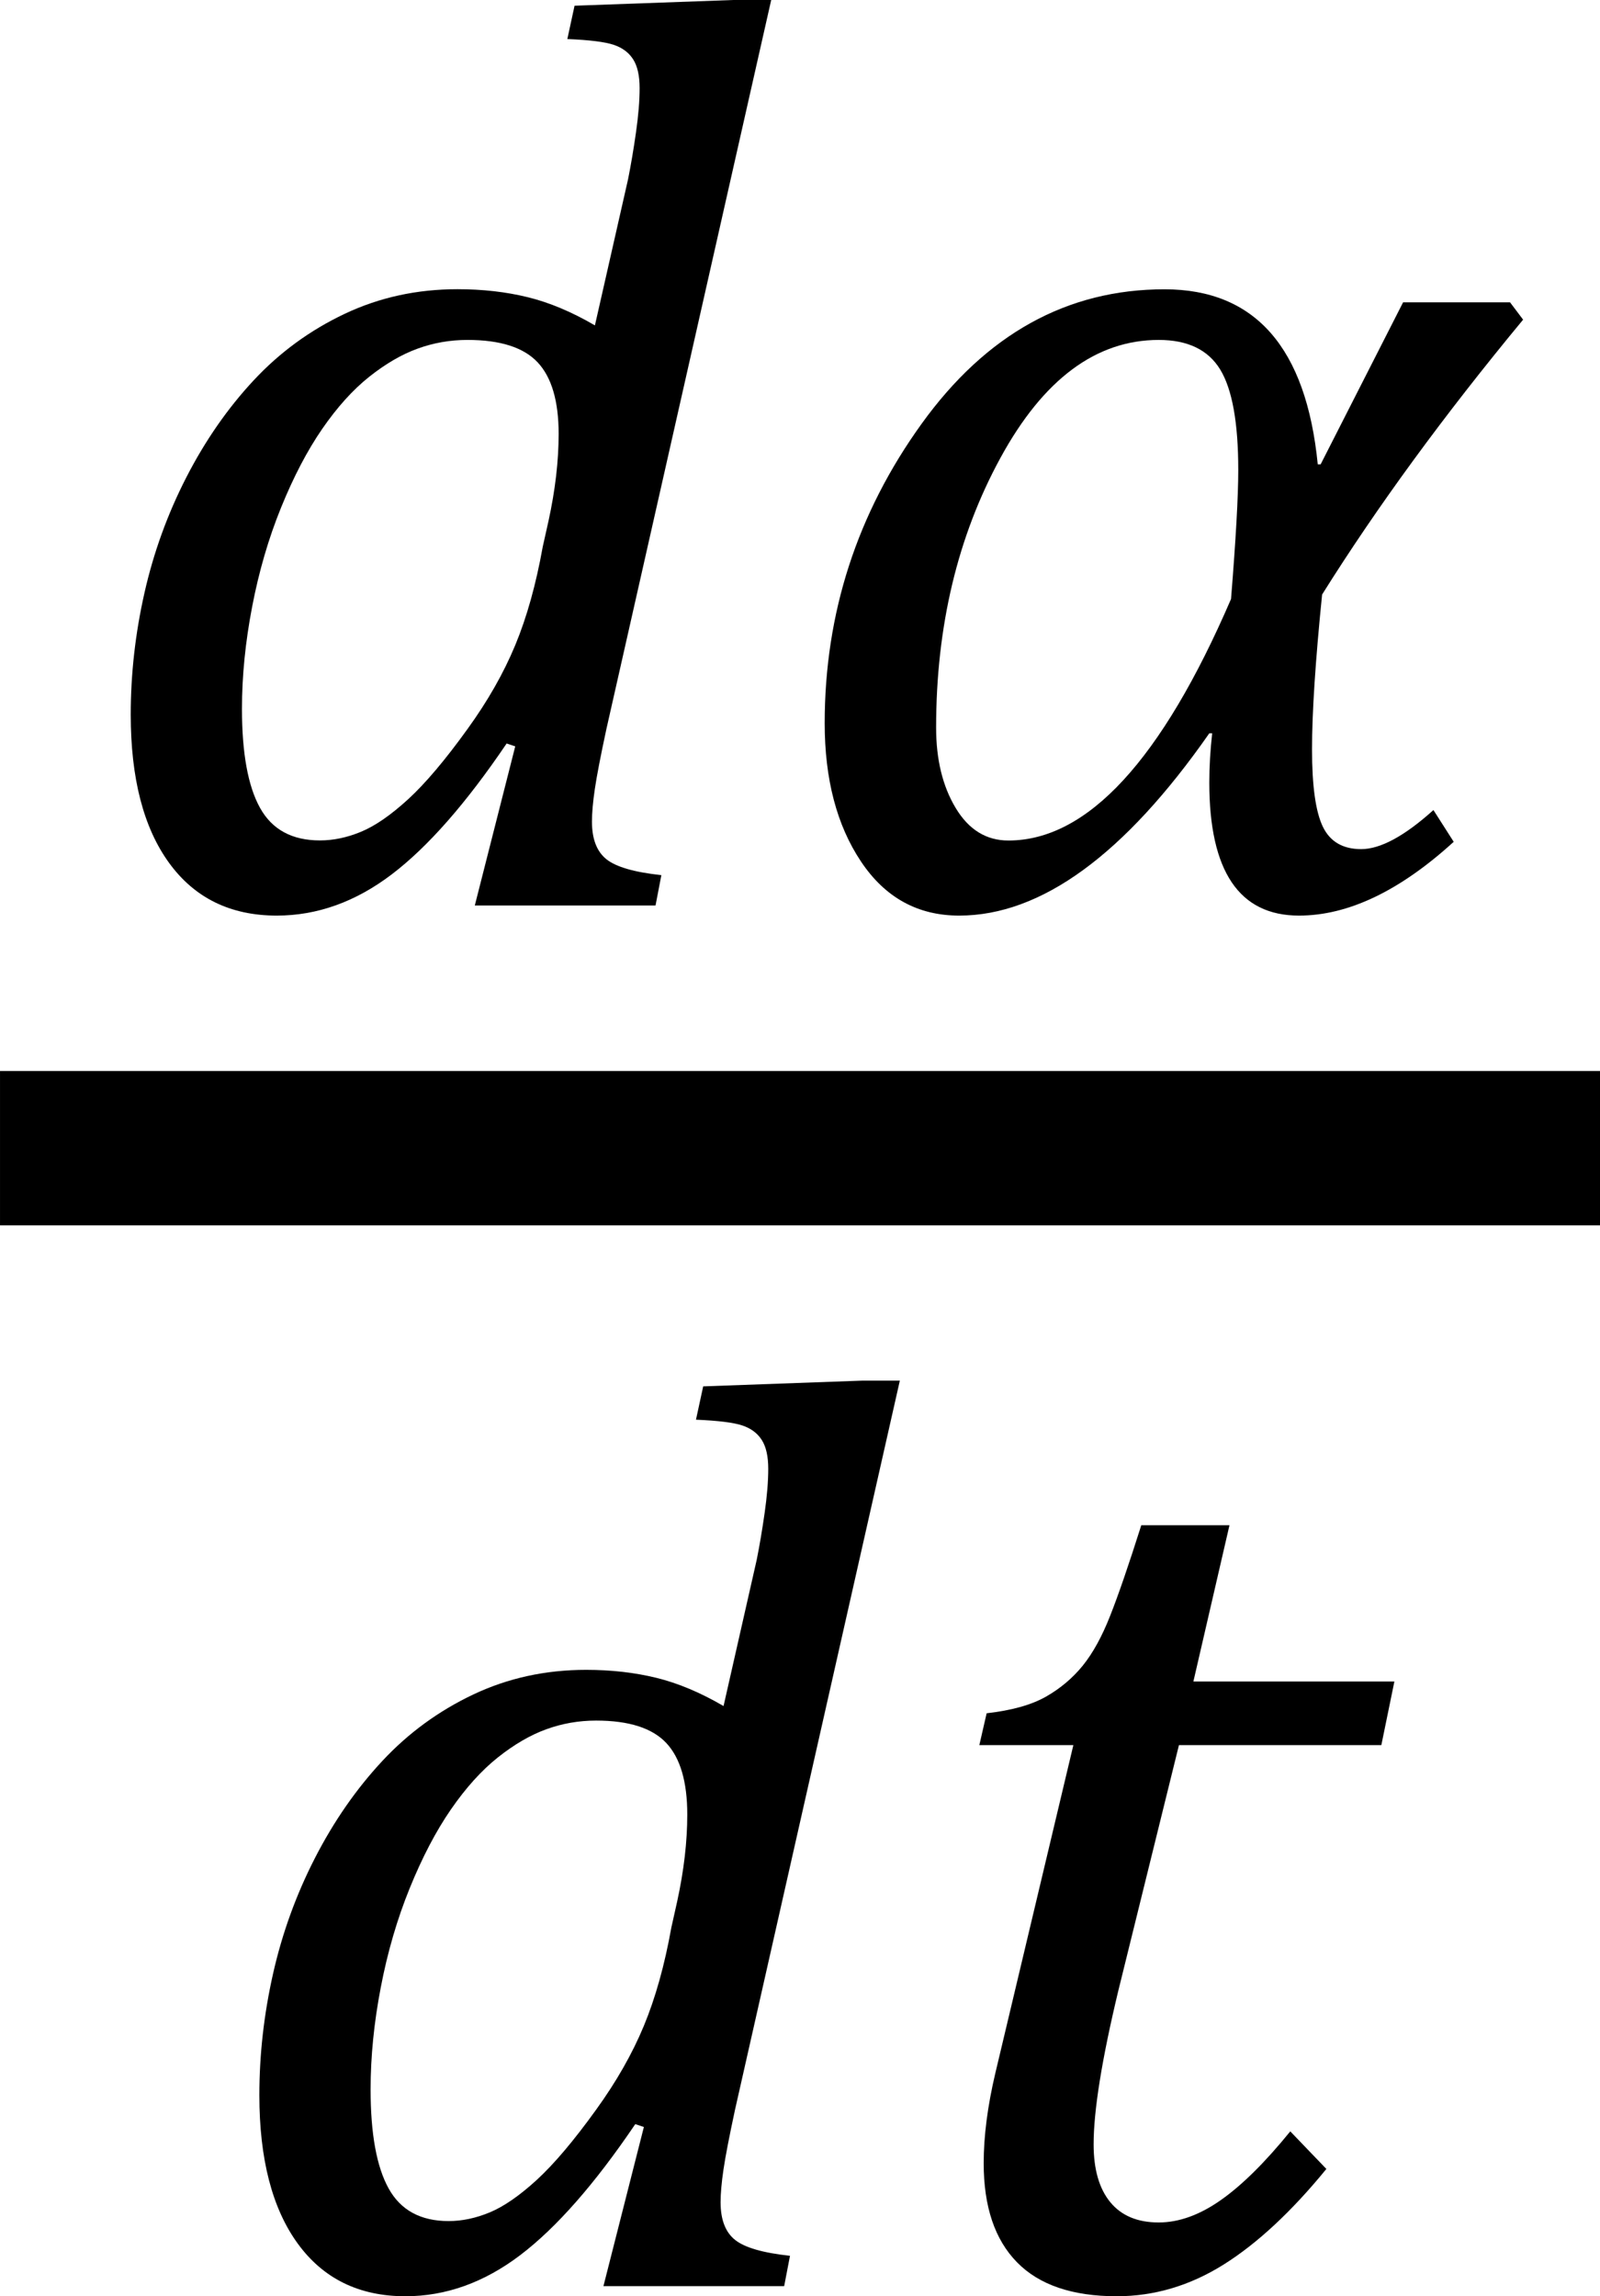 <?xml version="1.0" encoding="UTF-8" standalone="no"?>
<svg
   stroke-dasharray="none"
   shape-rendering="auto"
   font-family="Dialog"
   width="21.439"
   text-rendering="auto"
   fill-opacity="1"
   contentScriptType="text/ecmascript"
   color-interpolation="auto"
   color-rendering="auto"
   preserveAspectRatio="xMidYMid"
   font-size="12px"
   fill="#000000"
   stroke="#000000"
   image-rendering="auto"
   stroke-miterlimit="10"
   zoomAndPan="magnify"
   version="1.0"
   stroke-linecap="square"
   stroke-linejoin="miter"
   contentStyleType="text/css"
   font-style="normal"
   height="30.753"
   stroke-width="1"
   stroke-dashoffset="0"
   font-weight="normal"
   stroke-opacity="1"
   y="-6"
   id="svg23"
   sodipodi:docname="eqef0c3224-a33c-4aed-9243-8e79d1217f3a.svg"
   inkscape:version="1.2.2 (732a01da63, 2022-12-09)"
   xmlns:inkscape="http://www.inkscape.org/namespaces/inkscape"
   xmlns:sodipodi="http://sodipodi.sourceforge.net/DTD/sodipodi-0.dtd"
   xmlns="http://www.w3.org/2000/svg"
   xmlns:svg="http://www.w3.org/2000/svg">
  <sodipodi:namedview
     id="namedview25"
     pagecolor="#ffffff"
     bordercolor="#000000"
     borderopacity="0.25"
     inkscape:showpageshadow="2"
     inkscape:pageopacity="0.0"
     inkscape:pagecheckerboard="0"
     inkscape:deskcolor="#d1d1d1"
     showgrid="false"
     inkscape:zoom="9.0769231"
     inkscape:cx="10.741525"
     inkscape:cy="19.224576"
     inkscape:window-width="1451"
     inkscape:window-height="786"
     inkscape:window-x="260"
     inkscape:window-y="260"
     inkscape:window-maximized="0"
     inkscape:current-layer="svg23" />
  <!--Converted from MathML using JEuclid-->
  <defs
     id="genericDefs" />
  <g
     id="g21"
     transform="matrix(1.24,0,0,1.24,-1.047,-0.469)">
    <g
       text-rendering="optimizeLegibility"
       stroke-width="1.667"
       color-interpolation="linearRGB"
       color-rendering="optimizeQuality"
       image-rendering="optimizeQuality"
       id="g7">
      <line
         y2="12.78"
         fill="none"
         x1="1.678"
         x2="17.303"
         y1="12.78"
         id="line3" />
      <path
         d="M 5.953,-7.844 Q 6,-8.078 6.039,-8.352 q 0.039,-0.273 0.039,-0.476 0,-0.203 -0.07,-0.312 Q 5.938,-9.25 5.797,-9.297 5.656,-9.344 5.297,-9.359 L 5.375,-9.719 7.094,-9.781 H 7.5 l -1.781,7.875 q -0.094,0.437 -0.125,0.648 -0.031,0.211 -0.031,0.352 0,0.281 0.156,0.406 0.156,0.125 0.594,0.172 L 6.25,0 H 4.297 L 4.734,-1.719 4.641,-1.75 q -0.656,0.969 -1.242,1.414 -0.586,0.445 -1.242,0.445 -0.75,0 -1.164,-0.57 -0.414,-0.57 -0.414,-1.602 0,-0.656 0.148,-1.312 0.148,-0.656 0.453,-1.25 0.305,-0.594 0.727,-1.047 0.422,-0.453 0.984,-0.719 0.562,-0.266 1.219,-0.266 0.406,0 0.758,0.086 0.352,0.086 0.727,0.305 z m -0.859,3.688 q 0.109,-0.5 0.109,-0.938 0,-0.531 -0.227,-0.773 -0.227,-0.242 -0.758,-0.242 -0.281,0 -0.539,0.094 Q 3.422,-5.922 3.156,-5.711 2.891,-5.5 2.648,-5.148 2.406,-4.797 2.203,-4.297 2,-3.797 1.891,-3.227 1.781,-2.656 1.781,-2.125 q 0,0.719 0.195,1.07 0.195,0.352 0.648,0.352 0.219,0 0.445,-0.094 0.227,-0.094 0.508,-0.351 0.281,-0.258 0.641,-0.758 0.328,-0.453 0.516,-0.906 0.188,-0.453 0.297,-1.062 z"
         stroke-width="1"
         transform="translate(1.678,10.159)"
         stroke="none"
         id="path5" />
    </g>
    <g
       text-rendering="optimizeLegibility"
       transform="translate(9.178,10.159)"
       color-rendering="optimizeQuality"
       color-interpolation="linearRGB"
       image-rendering="optimizeQuality"
       id="g11">
      <path
         d="m 8.125,-6.328 q -1.281,1.547 -2.172,2.969 -0.109,1.078 -0.109,1.672 0,0.594 0.117,0.836 0.117,0.242 0.414,0.242 0.312,0 0.781,-0.422 L 7.375,-0.688 Q 6.5,0.109 5.703,0.109 q -0.969,0 -0.969,-1.438 0,-0.25 0.031,-0.531 H 4.734 q -1.375,1.969 -2.703,1.969 -0.672,0 -1.062,-0.586 -0.391,-0.586 -0.391,-1.492 0,-1.781 1.047,-3.234 1.047,-1.453 2.625,-1.453 1.469,0 1.656,1.891 h 0.031 l 0.891,-1.75 h 1.156 z m -3.156,3.016 q 0.078,-0.969 0.078,-1.391 0,-0.766 -0.195,-1.086 -0.195,-0.32 -0.664,-0.32 -1.016,0 -1.711,1.274 -0.695,1.273 -0.695,2.914 0,0.516 0.211,0.867 0.211,0.352 0.57,0.352 1.281,0 2.406,-2.609 z"
         stroke="none"
         id="path9" />
    </g>
    <g
       text-rendering="optimizeLegibility"
       transform="translate(3.068,25.072)"
       color-rendering="optimizeQuality"
       color-interpolation="linearRGB"
       image-rendering="optimizeQuality"
       id="g15">
      <path
         d="M 5.953,-7.844 Q 6,-8.078 6.039,-8.352 q 0.039,-0.273 0.039,-0.476 0,-0.203 -0.07,-0.312 Q 5.938,-9.25 5.797,-9.297 5.656,-9.344 5.297,-9.359 L 5.375,-9.719 7.094,-9.781 H 7.5 l -1.781,7.875 q -0.094,0.437 -0.125,0.648 -0.031,0.211 -0.031,0.352 0,0.281 0.156,0.406 0.156,0.125 0.594,0.172 L 6.25,0 H 4.297 L 4.734,-1.719 4.641,-1.75 q -0.656,0.969 -1.242,1.414 -0.586,0.445 -1.242,0.445 -0.75,0 -1.164,-0.57 -0.414,-0.57 -0.414,-1.602 0,-0.656 0.148,-1.312 0.148,-0.656 0.453,-1.25 0.305,-0.594 0.727,-1.047 0.422,-0.453 0.984,-0.719 0.562,-0.266 1.219,-0.266 0.406,0 0.758,0.086 0.352,0.086 0.727,0.305 z m -0.859,3.688 q 0.109,-0.5 0.109,-0.938 0,-0.531 -0.227,-0.773 -0.227,-0.242 -0.758,-0.242 -0.281,0 -0.539,0.094 Q 3.422,-5.922 3.156,-5.711 2.891,-5.5 2.648,-5.148 2.406,-4.797 2.203,-4.297 2,-3.797 1.891,-3.227 1.781,-2.656 1.781,-2.125 q 0,0.719 0.195,1.07 0.195,0.352 0.648,0.352 0.219,0 0.445,-0.094 0.227,-0.094 0.508,-0.351 0.281,-0.258 0.641,-0.758 0.328,-0.453 0.516,-0.906 0.188,-0.453 0.297,-1.062 z"
         stroke="none"
         id="path13" />
    </g>
    <g
       text-rendering="optimizeLegibility"
       transform="translate(10.568,25.072)"
       color-rendering="optimizeQuality"
       color-interpolation="linearRGB"
       image-rendering="optimizeQuality"
       id="g19">
      <path
         d="M 4.609,-1.266 Q 4.047,-0.578 3.5,-0.234 2.953,0.109 2.344,0.109 1.625,0.109 1.266,-0.258 0.906,-0.625 0.906,-1.328 q 0,-0.438 0.125,-0.969 L 1.875,-5.844 H 0.859 L 0.938,-6.188 Q 1.344,-6.234 1.578,-6.367 1.812,-6.5 1.977,-6.703 2.141,-6.906 2.273,-7.242 2.406,-7.578 2.609,-8.219 H 3.562 L 3.172,-6.531 H 5.344 L 5.203,-5.844 H 3.016 l -0.656,2.656 q -0.266,1.109 -0.266,1.656 0,0.406 0.18,0.625 0.18,0.219 0.523,0.219 0.328,0 0.672,-0.242 0.344,-0.242 0.75,-0.742 z"
         stroke="none"
         id="path17" />
    </g>
  </g>
</svg>
